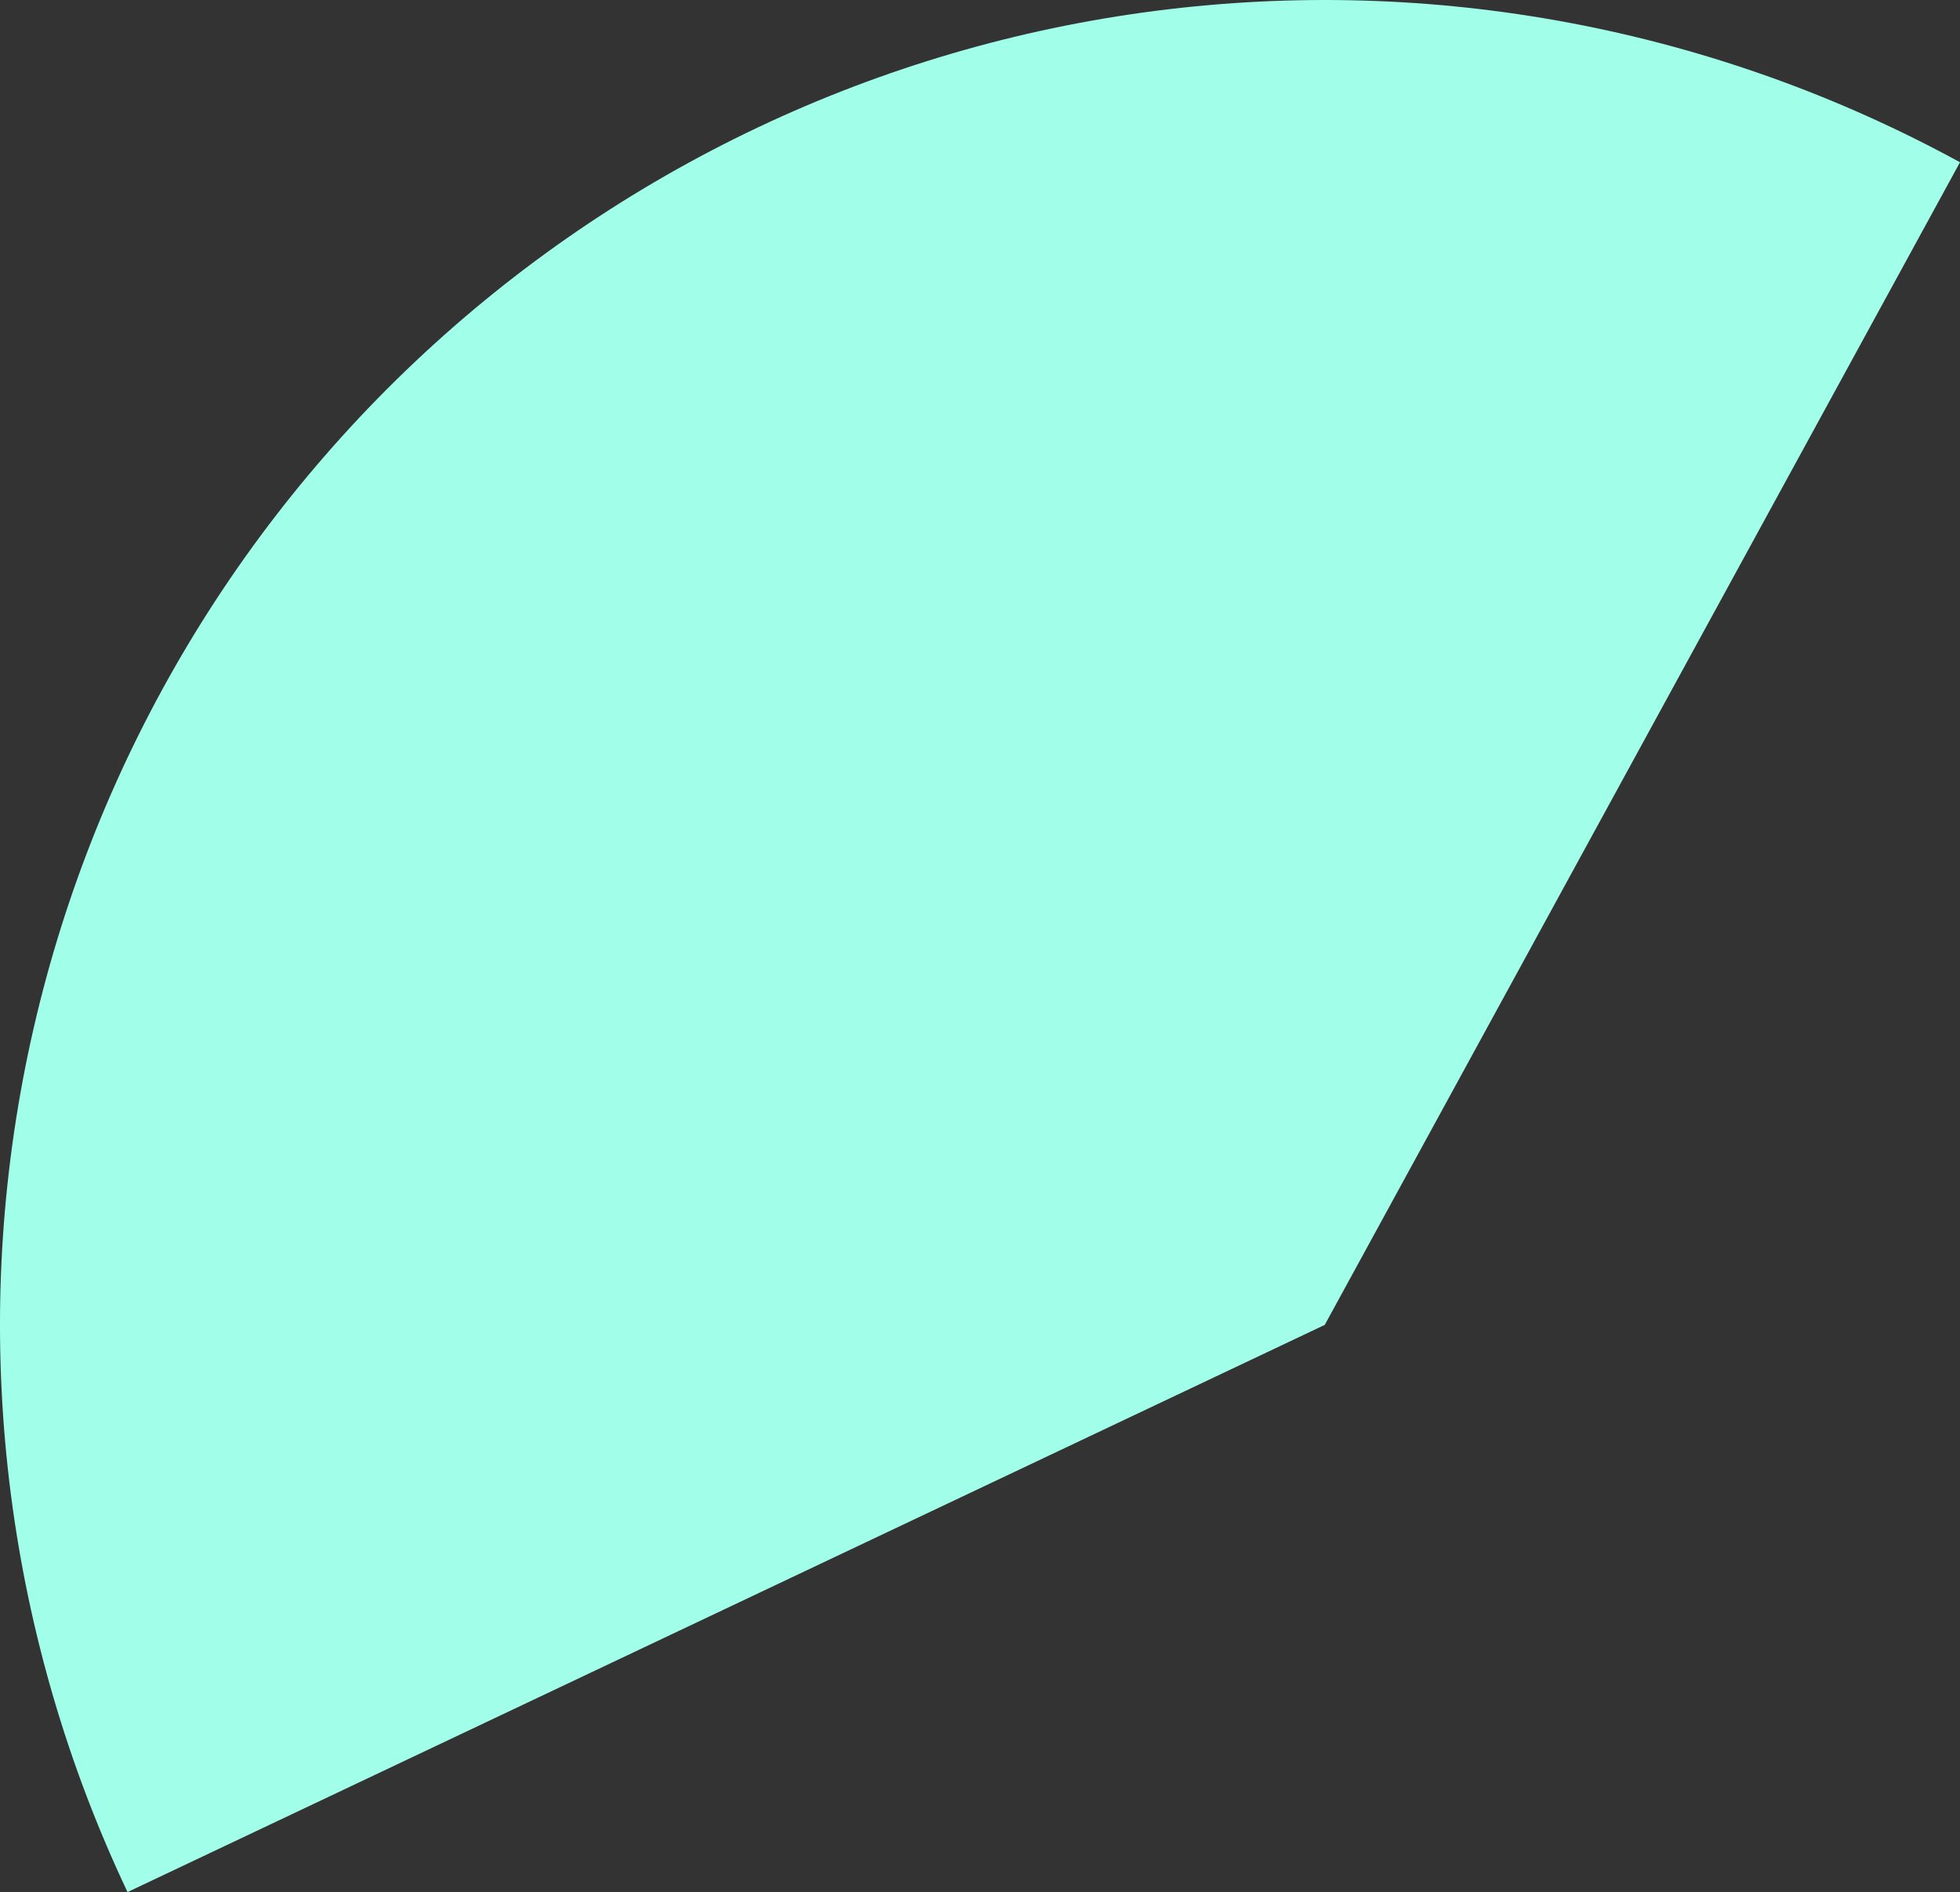 <?xml version="1.0" encoding="utf-8"?>
<svg xmlns="http://www.w3.org/2000/svg" fill="none" height="100%" overflow="visible" preserveAspectRatio="none" style="display: block;" viewBox="0 0 120.697 116.501" width="100%">
<rect x="0" y="0" width="120.697" height="116.501" fill="#333333" stroke="none"/>
<path d="M7.853 116.501C0.478 100.932 -1.779 83.427 1.406 66.497C4.591 49.566 13.054 34.078 25.583 22.253C38.111 10.428 54.061 2.873 71.147 0.67C88.234 -1.533 105.579 1.73 120.697 9.991L81.578 81.578L7.853 116.501Z" fill="#A1FFE9" id="Ellipse 14"/>
</svg>